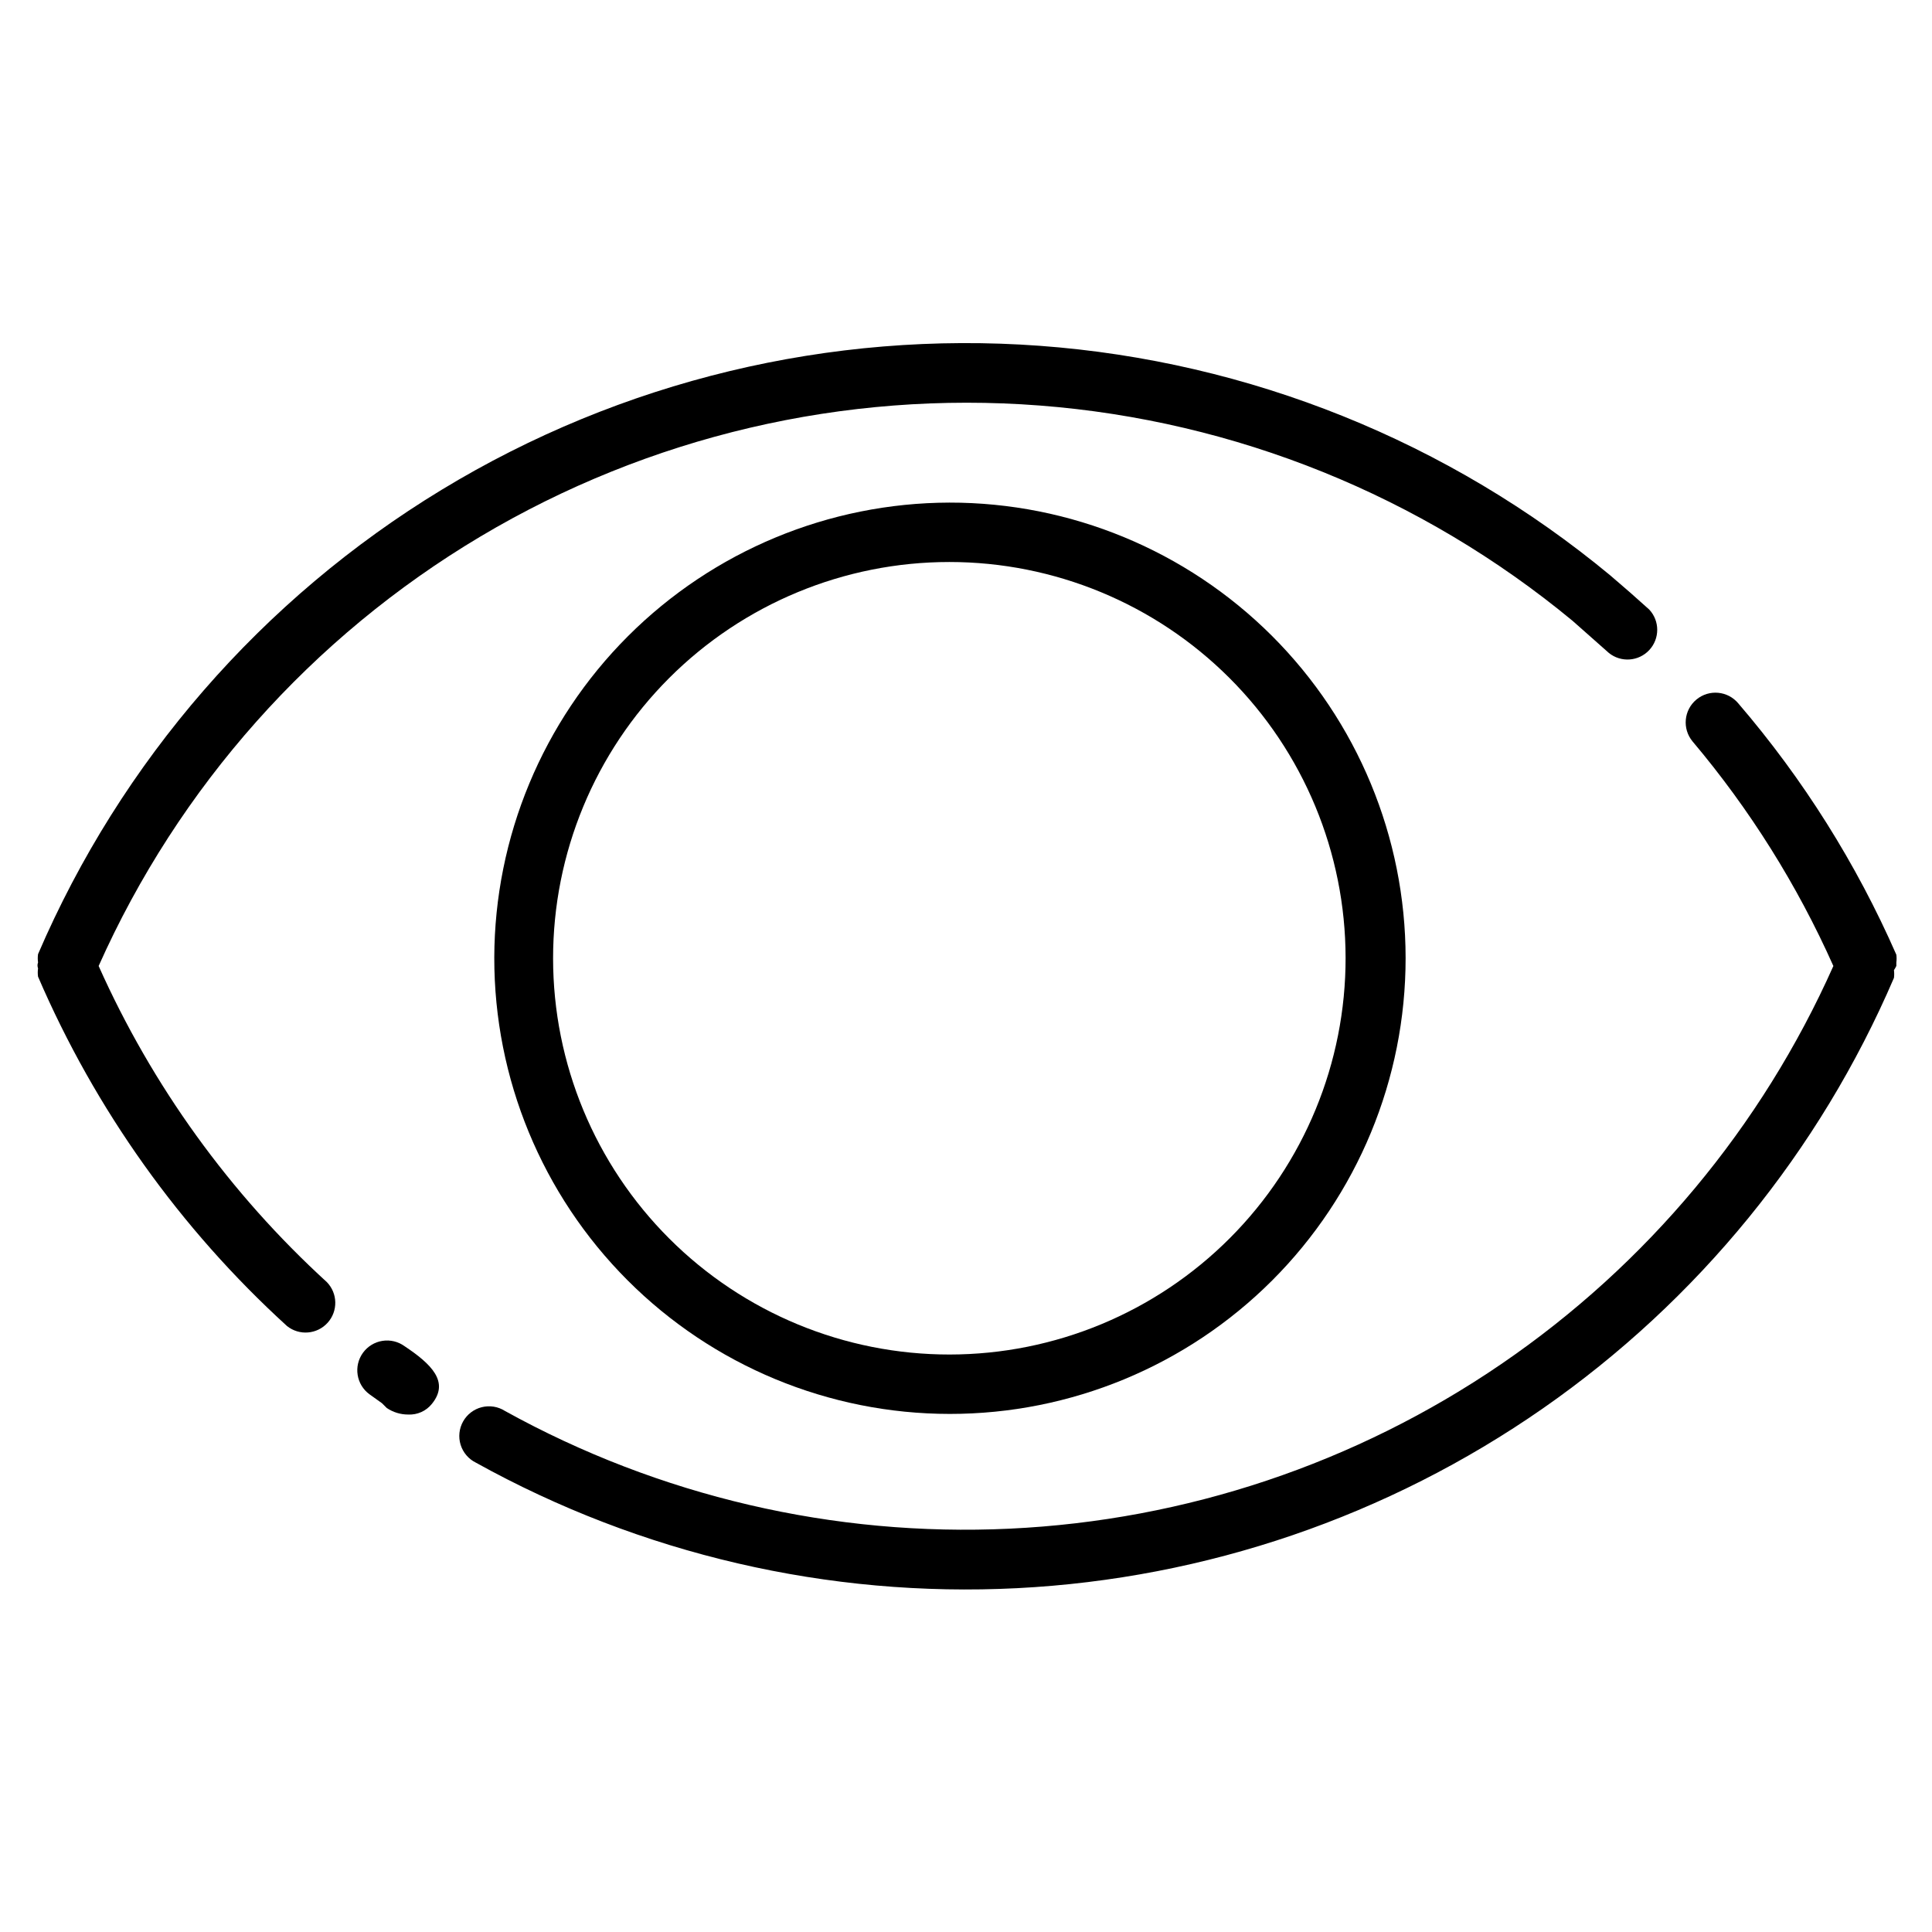 <?xml version="1.0" encoding="UTF-8"?>
<!-- Uploaded to: ICON Repo, www.svgrepo.com, Generator: ICON Repo Mixer Tools -->
<svg fill="#000000" width="800px" height="800px" version="1.1" viewBox="144 144 512 512" xmlns="http://www.w3.org/2000/svg">
 <g>
  <path d="m646.55 400c0.016-0.316 0.016-0.633 0-0.945 0.09-0.68 0.09-1.367 0-2.047-10.59-24.148-24.703-46.59-41.879-66.598-2.785-3.348-7.754-3.805-11.102-1.023-3.348 2.781-3.805 7.75-1.023 11.098 15.168 17.992 27.73 38.023 37.316 59.516-18.996 42.633-49.461 79.156-88 105.48-38.535 26.332-83.633 41.438-130.26 43.633-46.621 2.199-92.938-8.602-133.78-31.195-1.824-1.164-4.043-1.523-6.141-1-2.102 0.523-3.891 1.891-4.949 3.773-1.062 1.883-1.301 4.121-0.664 6.188 0.641 2.066 2.102 3.781 4.039 4.734 43.762 24.281 93.453 35.809 143.43 33.27 49.98-2.539 98.25-19.039 139.33-47.629 41.074-28.59 73.312-68.121 93.051-114.11 0.086-0.68 0.086-1.367 0-2.047 0.234-0.352 0.445-0.719 0.629-1.102z"/>
  <path d="m251.22 500.76c-1.691-1.234-3.805-1.742-5.871-1.418s-3.918 1.457-5.152 3.148c-2.562 3.523-1.789 8.457 1.734 11.02l3.305 2.363 1.258 1.258c1.676 1.133 3.648 1.738 5.668 1.734 2.434 0.125 4.781-0.93 6.301-2.836 4.723-5.824-0.16-10.547-7.242-15.27z"/>
  <path d="m170.14 400c21.172-47.465 56.512-87.219 101.17-113.81 44.652-26.59 96.441-38.719 148.26-34.719 51.816 3.996 101.13 23.926 141.18 57.055l9.605 8.5h-0.004c3.215 2.606 7.898 2.277 10.719-0.75 2.82-3.027 2.816-7.723-0.012-10.742-3.359-3.043-6.769-6.035-10.234-8.973v-0.004c-42.852-35.539-95.723-56.832-151.25-60.914-55.523-4.078-110.94 9.254-158.52 38.148-47.59 28.895-84.984 71.91-106.97 123.06-0.105 0.73-0.105 1.473 0 2.203-0.195 0.508-0.195 1.066 0 1.574-0.105 0.73-0.105 1.473 0 2.203 15.152 35.199 37.641 66.762 65.965 92.574 3.25 2.609 7.969 2.234 10.766-0.852 2.797-3.09 2.703-7.824-0.215-10.797-25.688-23.477-46.266-51.988-60.457-83.758z"/>
  <path d="m274.99 397.79c-0.043 32.047 12.652 62.793 35.293 85.473s53.363 35.43 85.41 35.441c32.043 0.016 62.781-12.707 85.441-35.367 22.656-22.66 35.383-53.395 35.367-85.441-0.012-32.043-12.766-62.77-35.441-85.41-22.68-22.637-53.426-35.336-85.473-35.293-31.961 0.082-62.586 12.816-85.184 35.414-22.602 22.598-35.332 53.227-35.414 85.184zm225.61 0h-0.004c0.043 27.863-10.988 54.598-30.664 74.32-19.676 19.727-46.383 30.824-74.242 30.852-27.859 0.027-54.59-11.016-74.305-30.703-19.715-19.684-30.801-46.398-30.812-74.258-0.016-27.859 11.043-54.582 30.738-74.289 19.695-19.703 46.414-30.777 74.273-30.777 27.824 0 54.512 11.043 74.199 30.703 19.691 19.66 30.773 46.328 30.812 74.152z"/>
 </g>
</svg>